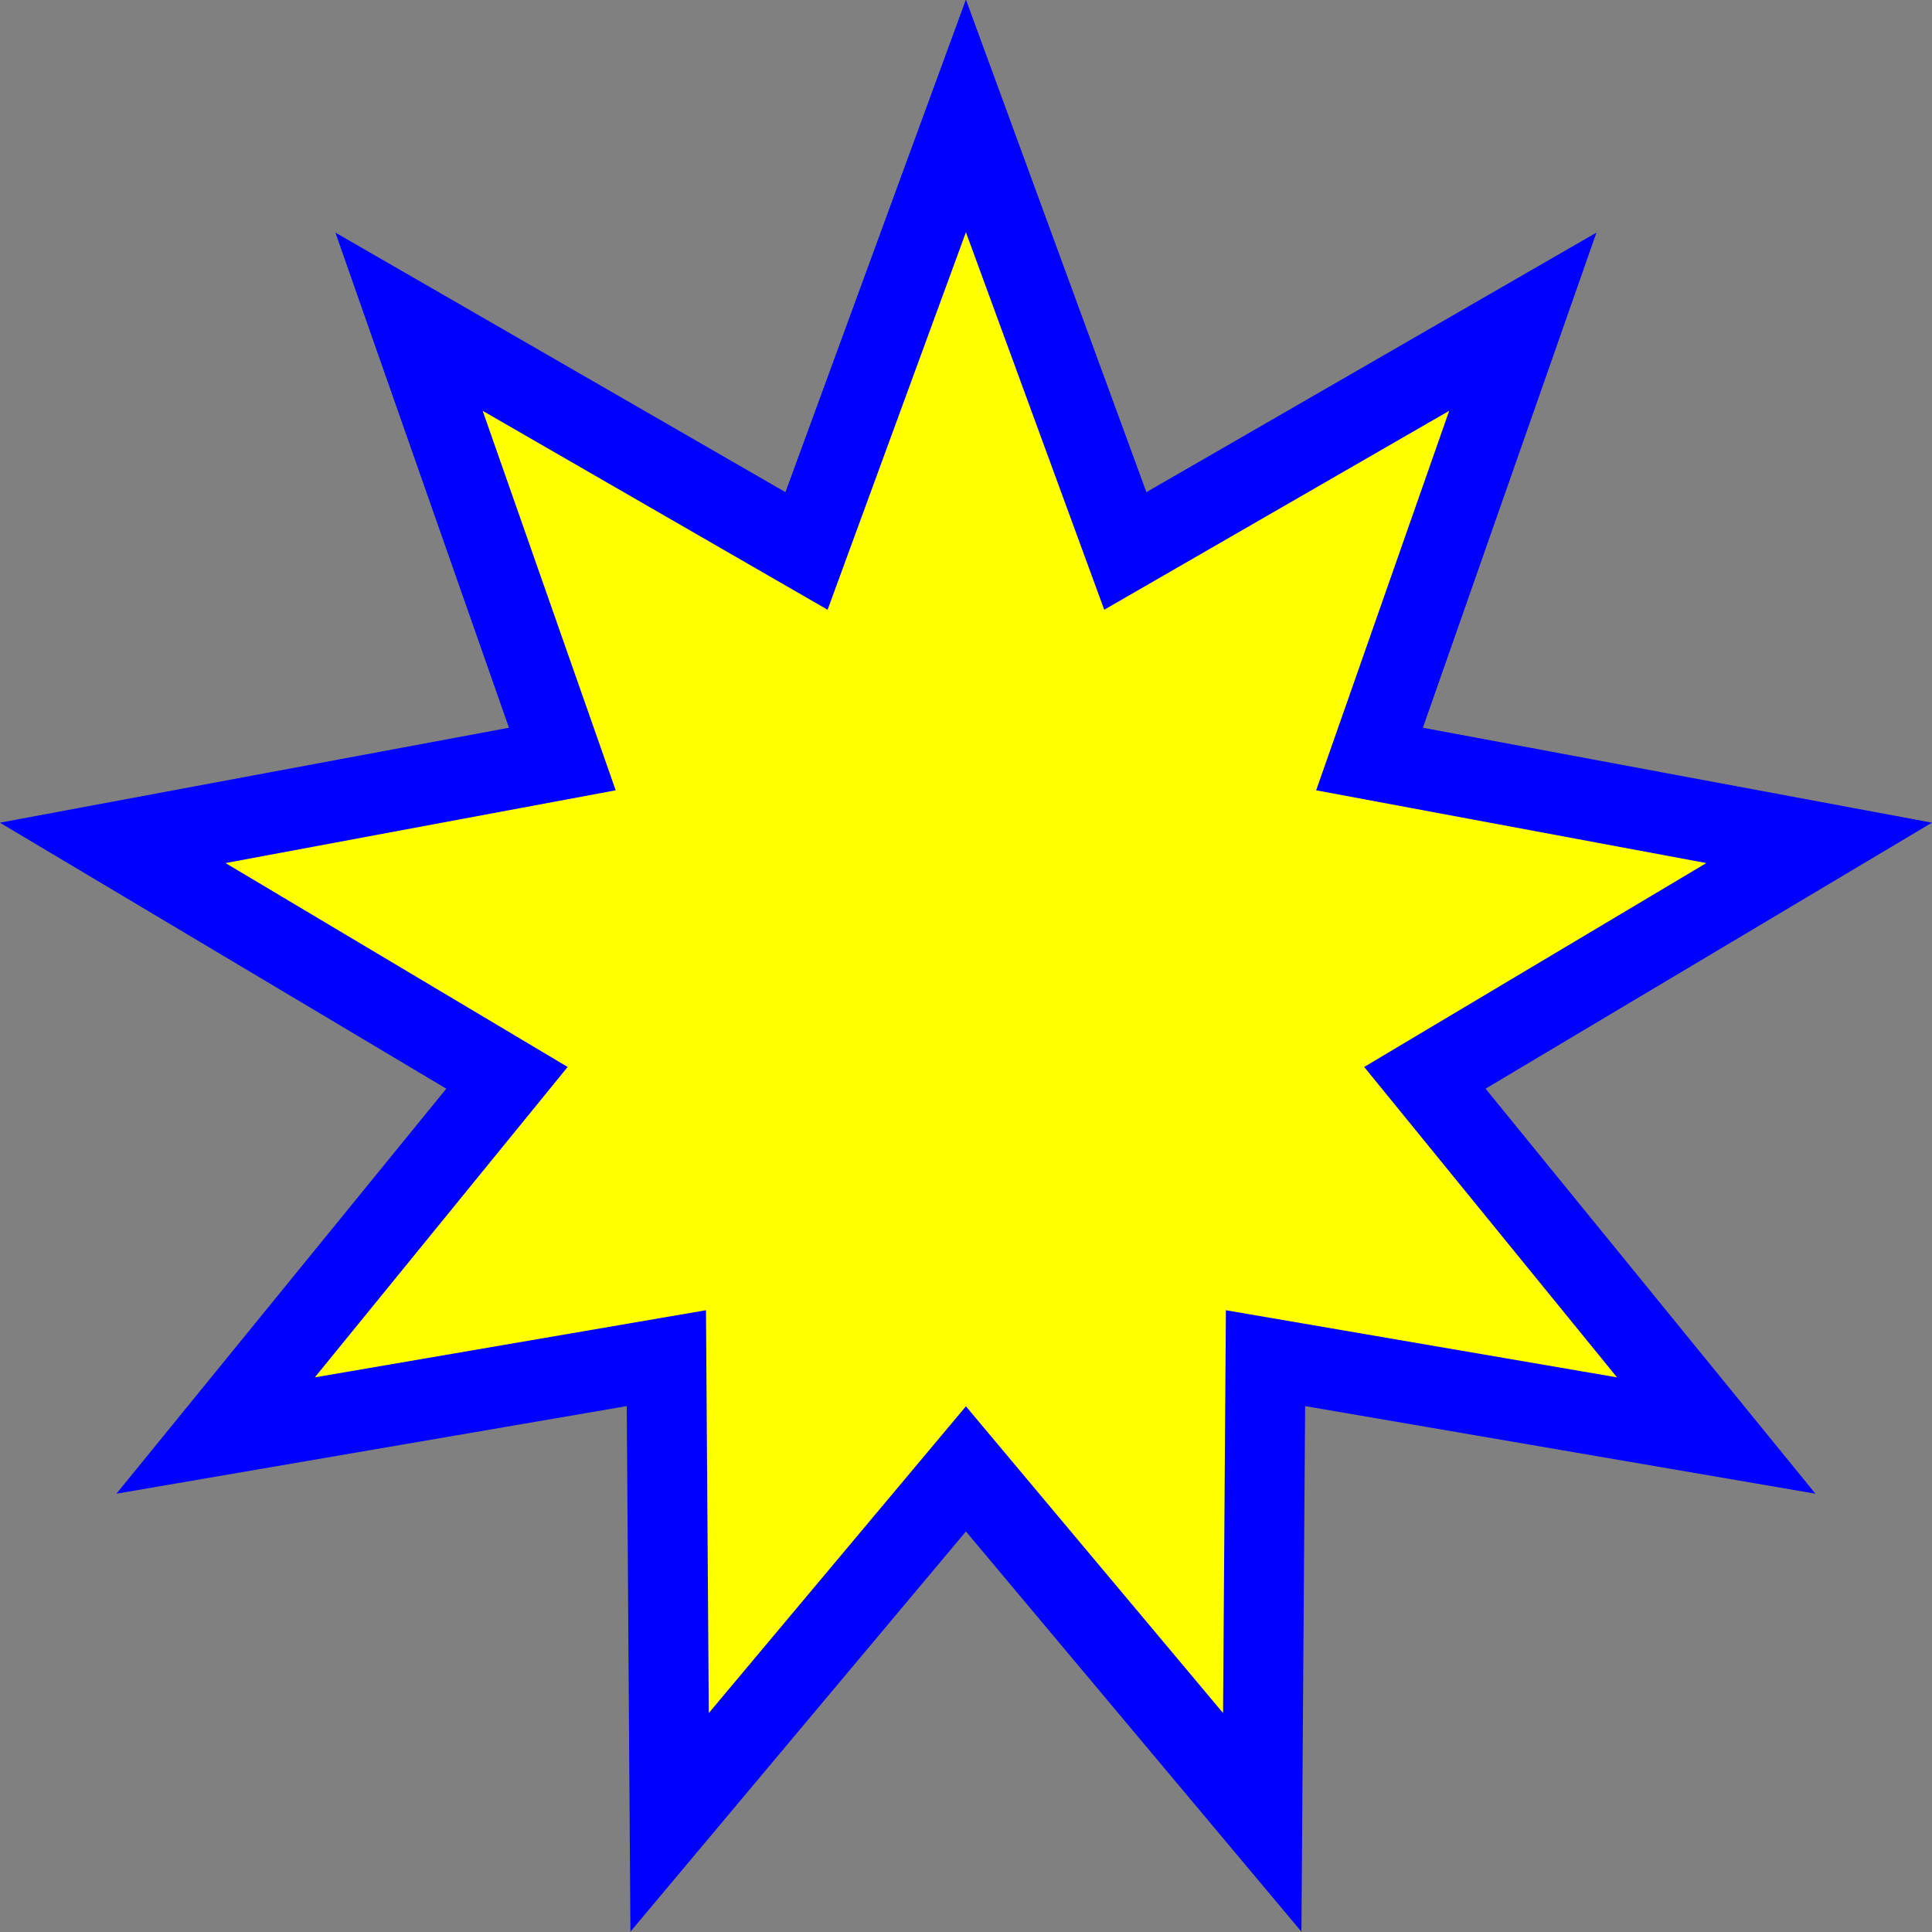<?xml version="1.0" encoding="UTF-8"?>
<svg width="3in" height="3in" version="1.1" viewBox="0 0 270 270" xmlns="http://www.w3.org/2000/svg">
<rect x="0" y="0" width="270" height="270" fill="#808080" stroke="none"/>
<g transform="translate(0 -782.36)">
<path transform="matrix(.97 0 0 .985 6.408 9.522)" d="m240.66 988.28-64.94-10.976-0.468 65.859-42.692-50.15-42.692 50.15-0.468-65.859-64.94 10.976 41.975-50.752-56.802-33.335 64.777-11.897-22.086-62.047 57.27 32.525 22.965-61.727 22.965 61.727 57.27-32.525-22.086 62.047 64.777 11.897-56.802 33.335z" color="#000000" color-rendering="auto" fill="#ff0" image-rendering="auto" shape-rendering="auto" solid-color="#000000" stroke="#00f" stroke-linecap="round" stroke-width="11.51" style="isolation:auto;mix-blend-mode:normal"/>
</g>
</svg>
